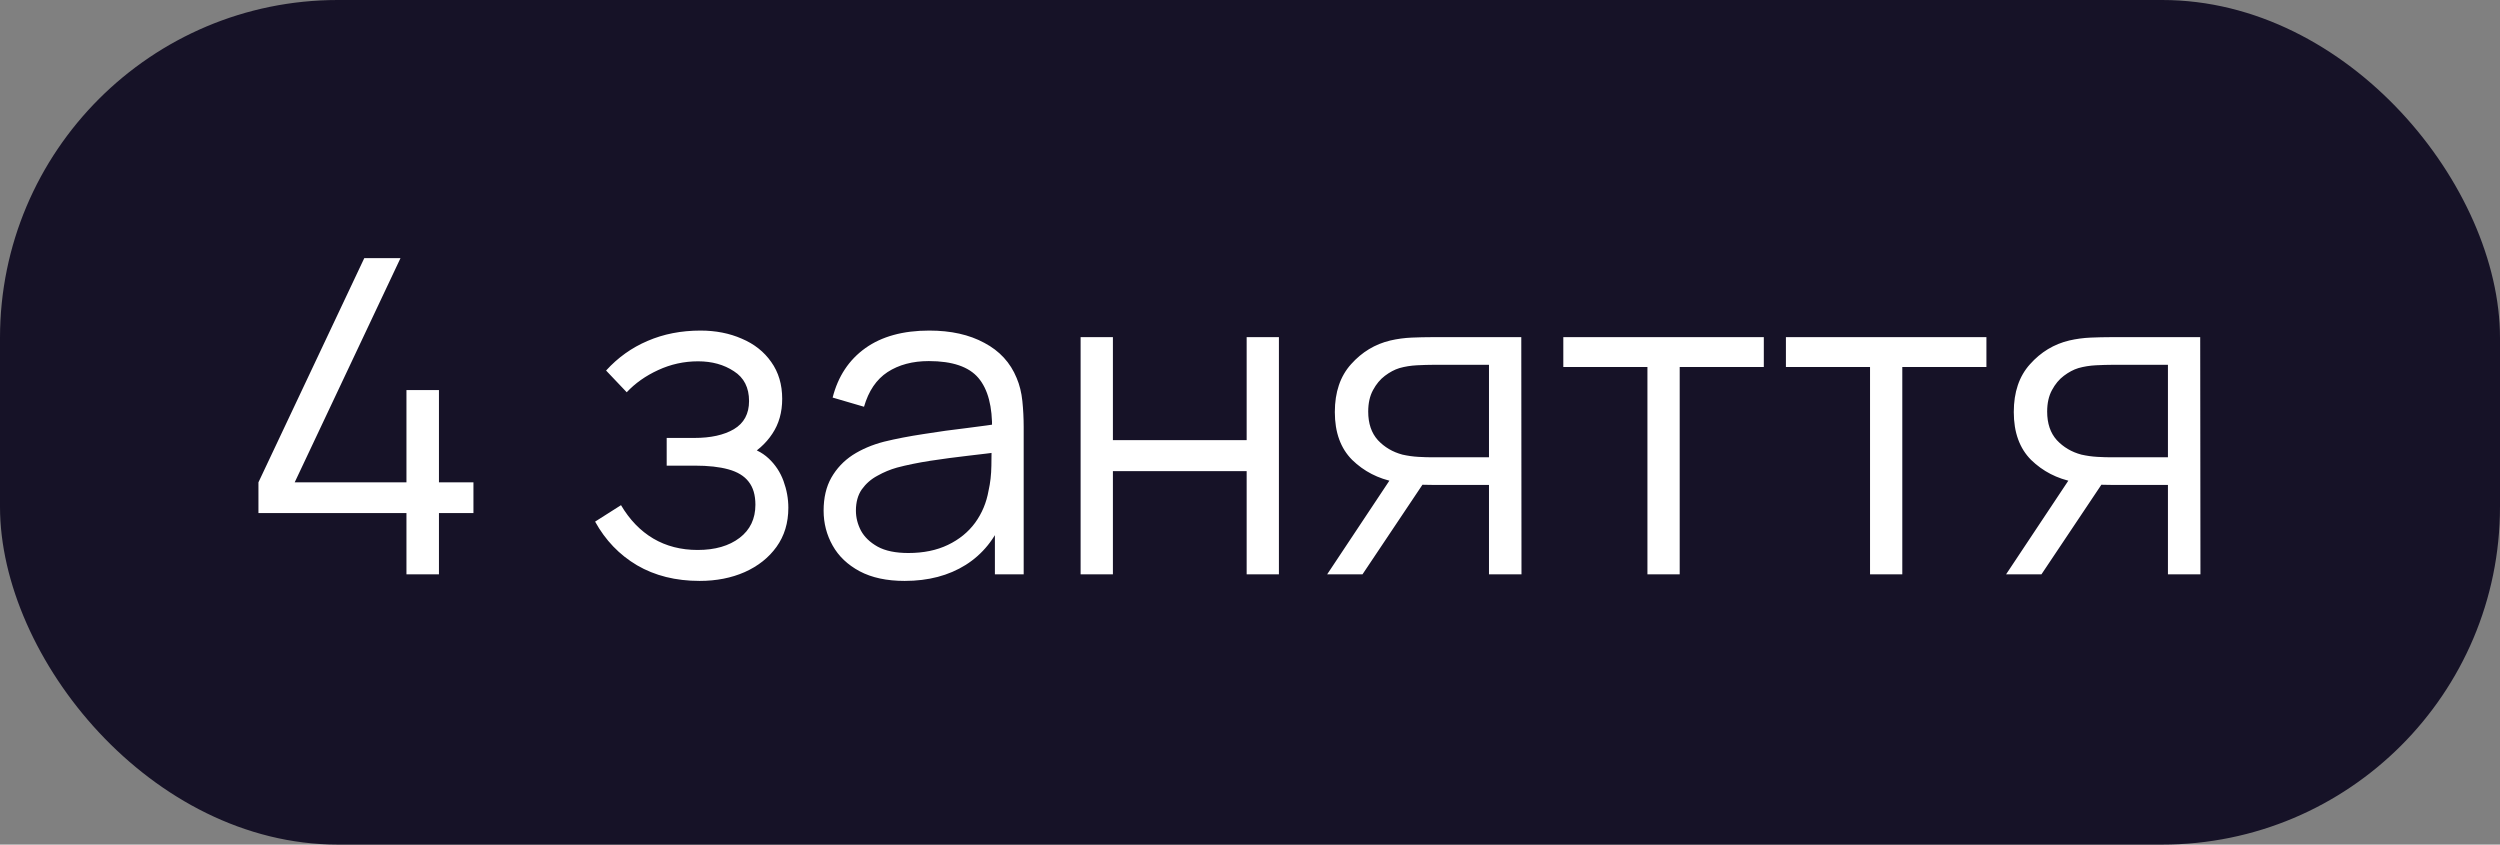 <?xml version="1.0" encoding="UTF-8"?> <svg xmlns="http://www.w3.org/2000/svg" width="74" height="25" viewBox="0 0 74 25" fill="none"><rect x="0" y="0" width="74" height="25" fill="#808080" stroke="none"/><rect width="74" height="25" rx="10" fill="#161227"></rect><path d="M12.031 17V15.187H7.65V14.277L10.783 7.64H11.855L8.723 14.277H12.031V11.546H12.993V14.277H14.014V15.187H12.993V17H12.031ZM20.709 17.195C20.003 17.195 19.385 17.041 18.857 16.733C18.332 16.422 17.918 15.99 17.615 15.44L18.382 14.953C18.638 15.386 18.956 15.715 19.337 15.941C19.719 16.166 20.157 16.279 20.651 16.279C21.166 16.279 21.58 16.159 21.892 15.921C22.204 15.683 22.36 15.355 22.36 14.94C22.36 14.653 22.293 14.426 22.159 14.257C22.029 14.088 21.829 13.967 21.561 13.893C21.296 13.819 20.965 13.783 20.566 13.783H19.734V12.963H20.553C21.038 12.963 21.428 12.877 21.723 12.704C22.022 12.526 22.172 12.248 22.172 11.871C22.172 11.473 22.022 11.178 21.723 10.988C21.428 10.793 21.075 10.695 20.663 10.695C20.247 10.695 19.853 10.782 19.48 10.955C19.112 11.124 18.802 11.343 18.551 11.611L17.94 10.968C18.291 10.582 18.701 10.29 19.169 10.091C19.641 9.887 20.163 9.785 20.735 9.785C21.186 9.785 21.593 9.865 21.957 10.025C22.325 10.181 22.616 10.411 22.828 10.714C23.045 11.018 23.153 11.382 23.153 11.806C23.153 12.205 23.055 12.55 22.86 12.84C22.67 13.13 22.399 13.371 22.048 13.562L21.996 13.204C22.299 13.26 22.551 13.382 22.75 13.568C22.949 13.754 23.097 13.977 23.192 14.238C23.287 14.498 23.335 14.762 23.335 15.03C23.335 15.477 23.218 15.863 22.984 16.188C22.754 16.508 22.44 16.757 22.041 16.935C21.647 17.108 21.203 17.195 20.709 17.195ZM26.778 17.195C26.249 17.195 25.805 17.1 25.445 16.909C25.09 16.718 24.823 16.465 24.646 16.148C24.468 15.832 24.379 15.488 24.379 15.115C24.379 14.734 24.455 14.409 24.607 14.14C24.763 13.867 24.973 13.644 25.237 13.47C25.506 13.297 25.816 13.165 26.167 13.074C26.522 12.987 26.914 12.912 27.343 12.847C27.777 12.777 28.199 12.719 28.611 12.671C29.027 12.619 29.391 12.569 29.703 12.521L29.365 12.729C29.378 12.036 29.244 11.523 28.962 11.189C28.68 10.855 28.191 10.688 27.493 10.688C27.012 10.688 26.605 10.797 26.271 11.014C25.942 11.23 25.71 11.572 25.575 12.04L24.646 11.768C24.806 11.139 25.129 10.652 25.614 10.305C26.1 9.958 26.73 9.785 27.506 9.785C28.147 9.785 28.691 9.906 29.137 10.149C29.588 10.387 29.907 10.734 30.093 11.189C30.18 11.393 30.236 11.62 30.262 11.871C30.288 12.123 30.301 12.379 30.301 12.639V17H29.449V15.239L29.696 15.342C29.458 15.945 29.087 16.404 28.585 16.721C28.082 17.037 27.48 17.195 26.778 17.195ZM26.888 16.369C27.335 16.369 27.725 16.289 28.058 16.129C28.392 15.969 28.661 15.75 28.864 15.473C29.068 15.191 29.2 14.874 29.261 14.524C29.313 14.298 29.341 14.051 29.345 13.783C29.35 13.509 29.352 13.306 29.352 13.171L29.716 13.36C29.391 13.403 29.038 13.447 28.656 13.49C28.279 13.533 27.907 13.583 27.538 13.639C27.174 13.696 26.845 13.763 26.55 13.841C26.351 13.897 26.158 13.977 25.972 14.082C25.785 14.181 25.632 14.316 25.51 14.485C25.393 14.653 25.335 14.864 25.335 15.115C25.335 15.319 25.385 15.516 25.484 15.707C25.588 15.897 25.753 16.055 25.978 16.181C26.208 16.307 26.511 16.369 26.888 16.369ZM31.986 17V9.98H32.942V13.028H36.901V9.98H37.856V17H36.901V13.945H32.942V17H31.986ZM44.074 17V14.354H42.436C42.245 14.354 42.048 14.348 41.845 14.335C41.645 14.318 41.459 14.294 41.286 14.264C40.792 14.168 40.371 13.951 40.025 13.614C39.682 13.271 39.511 12.799 39.511 12.197C39.511 11.607 39.672 11.135 39.992 10.78C40.313 10.42 40.701 10.186 41.156 10.078C41.364 10.03 41.574 10.002 41.786 9.993C42.003 9.984 42.189 9.98 42.345 9.98H45.03L45.036 17H44.074ZM39.284 17L41.24 14.056H42.3L40.33 17H39.284ZM42.384 13.536H44.074V10.799H42.384C42.28 10.799 42.135 10.803 41.949 10.812C41.762 10.821 41.587 10.849 41.422 10.896C41.279 10.94 41.136 11.016 40.993 11.124C40.855 11.228 40.737 11.369 40.642 11.546C40.547 11.72 40.499 11.932 40.499 12.184C40.499 12.534 40.594 12.816 40.785 13.028C40.98 13.236 41.223 13.38 41.513 13.457C41.669 13.492 41.825 13.514 41.981 13.523C42.137 13.531 42.272 13.536 42.384 13.536ZM48.764 17V10.864H46.274V9.98H52.209V10.864H49.719V17H48.764ZM55.353 17V10.864H52.863V9.98H58.798V10.864H56.308V17H55.353ZM64.171 17V14.354H62.533C62.342 14.354 62.145 14.348 61.941 14.335C61.742 14.318 61.556 14.294 61.382 14.264C60.888 14.168 60.468 13.951 60.121 13.614C59.779 13.271 59.608 12.799 59.608 12.197C59.608 11.607 59.768 11.135 60.089 10.78C60.41 10.42 60.797 10.186 61.252 10.078C61.46 10.03 61.67 10.002 61.883 9.993C62.099 9.984 62.286 9.98 62.442 9.98H65.126L65.133 17H64.171ZM59.38 17L61.337 14.056H62.396L60.427 17H59.38ZM62.481 13.536H64.171V10.799H62.481C62.377 10.799 62.232 10.803 62.045 10.812C61.859 10.821 61.684 10.849 61.519 10.896C61.376 10.94 61.233 11.016 61.09 11.124C60.951 11.228 60.834 11.369 60.739 11.546C60.644 11.72 60.596 11.932 60.596 12.184C60.596 12.534 60.691 12.816 60.882 13.028C61.077 13.236 61.319 13.38 61.61 13.457C61.766 13.492 61.922 13.514 62.078 13.523C62.234 13.531 62.368 13.536 62.481 13.536Z" fill="white"></path></svg> 
